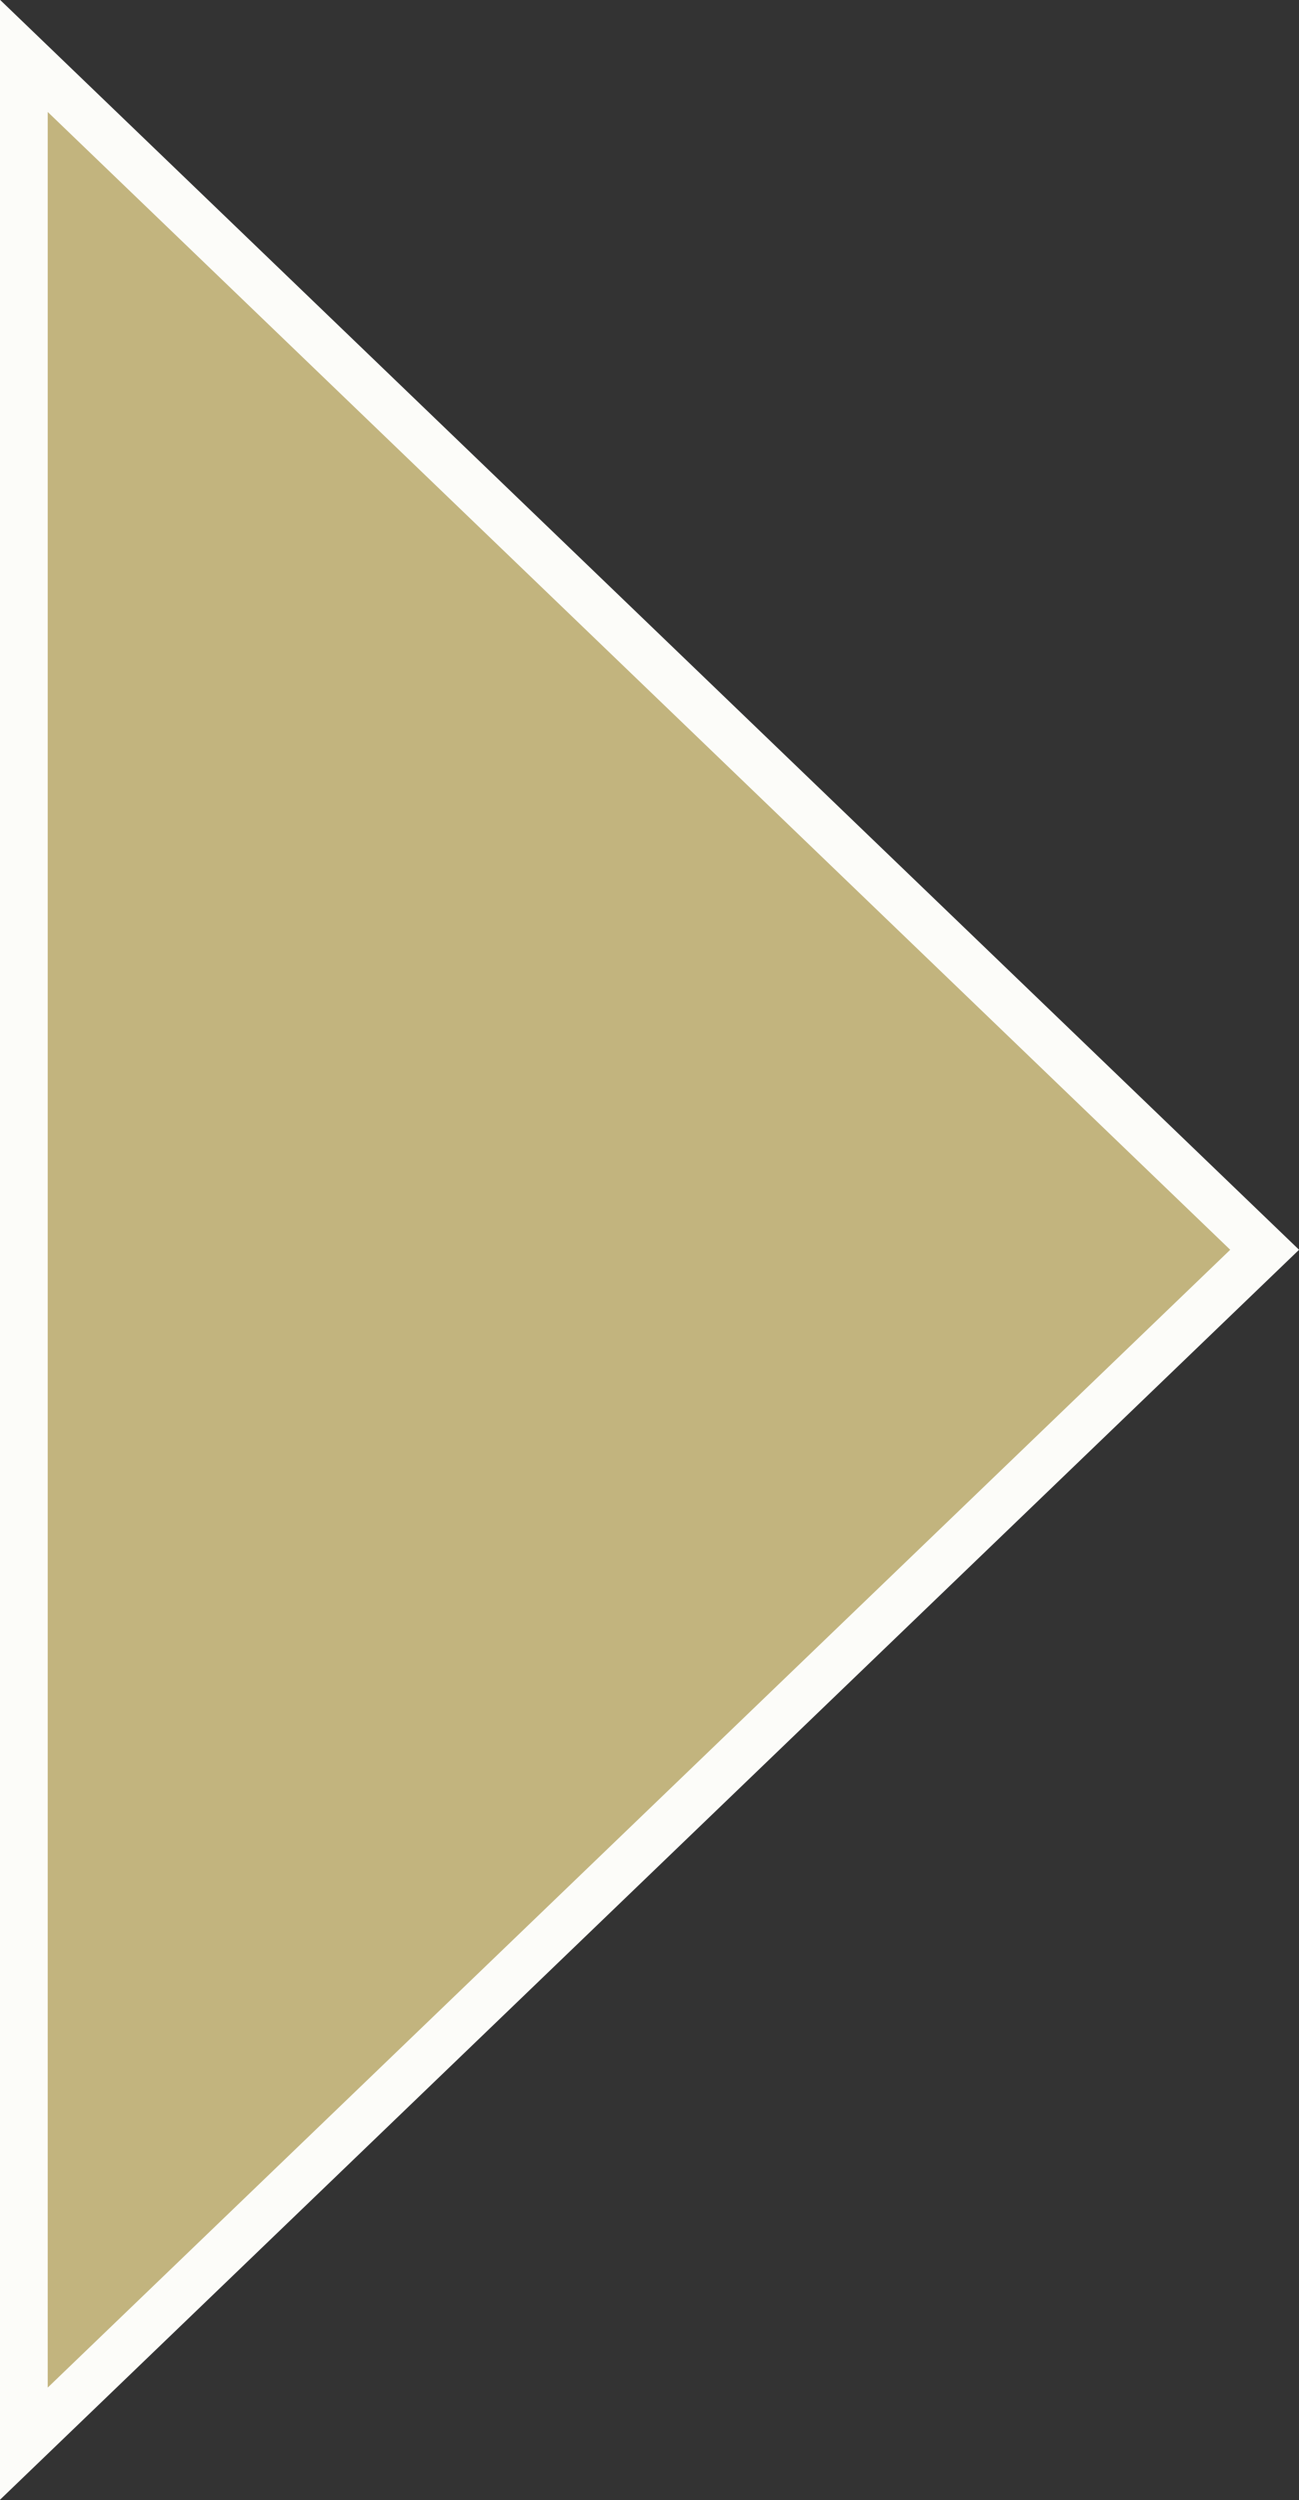 <svg xmlns="http://www.w3.org/2000/svg" viewBox="0 0 27.22 52.35"><rect x="0" y="0" width="27.22" height="52.35" fill="#333333" stroke="none"/><defs><style>.cls-1{fill:#c2b47e;stroke:#fcfcf9;stroke-miterlimit:10;}</style></defs><title>アセット 11</title><g id="レイヤー_2" data-name="レイヤー 2"><g id="レイヤー_1_ol" data-name="レイヤー 1_ol"><polygon class="cls-1" points="0.5 1.17 26.5 26.17 0.5 51.17 0.5 1.17"/></g></g></svg>